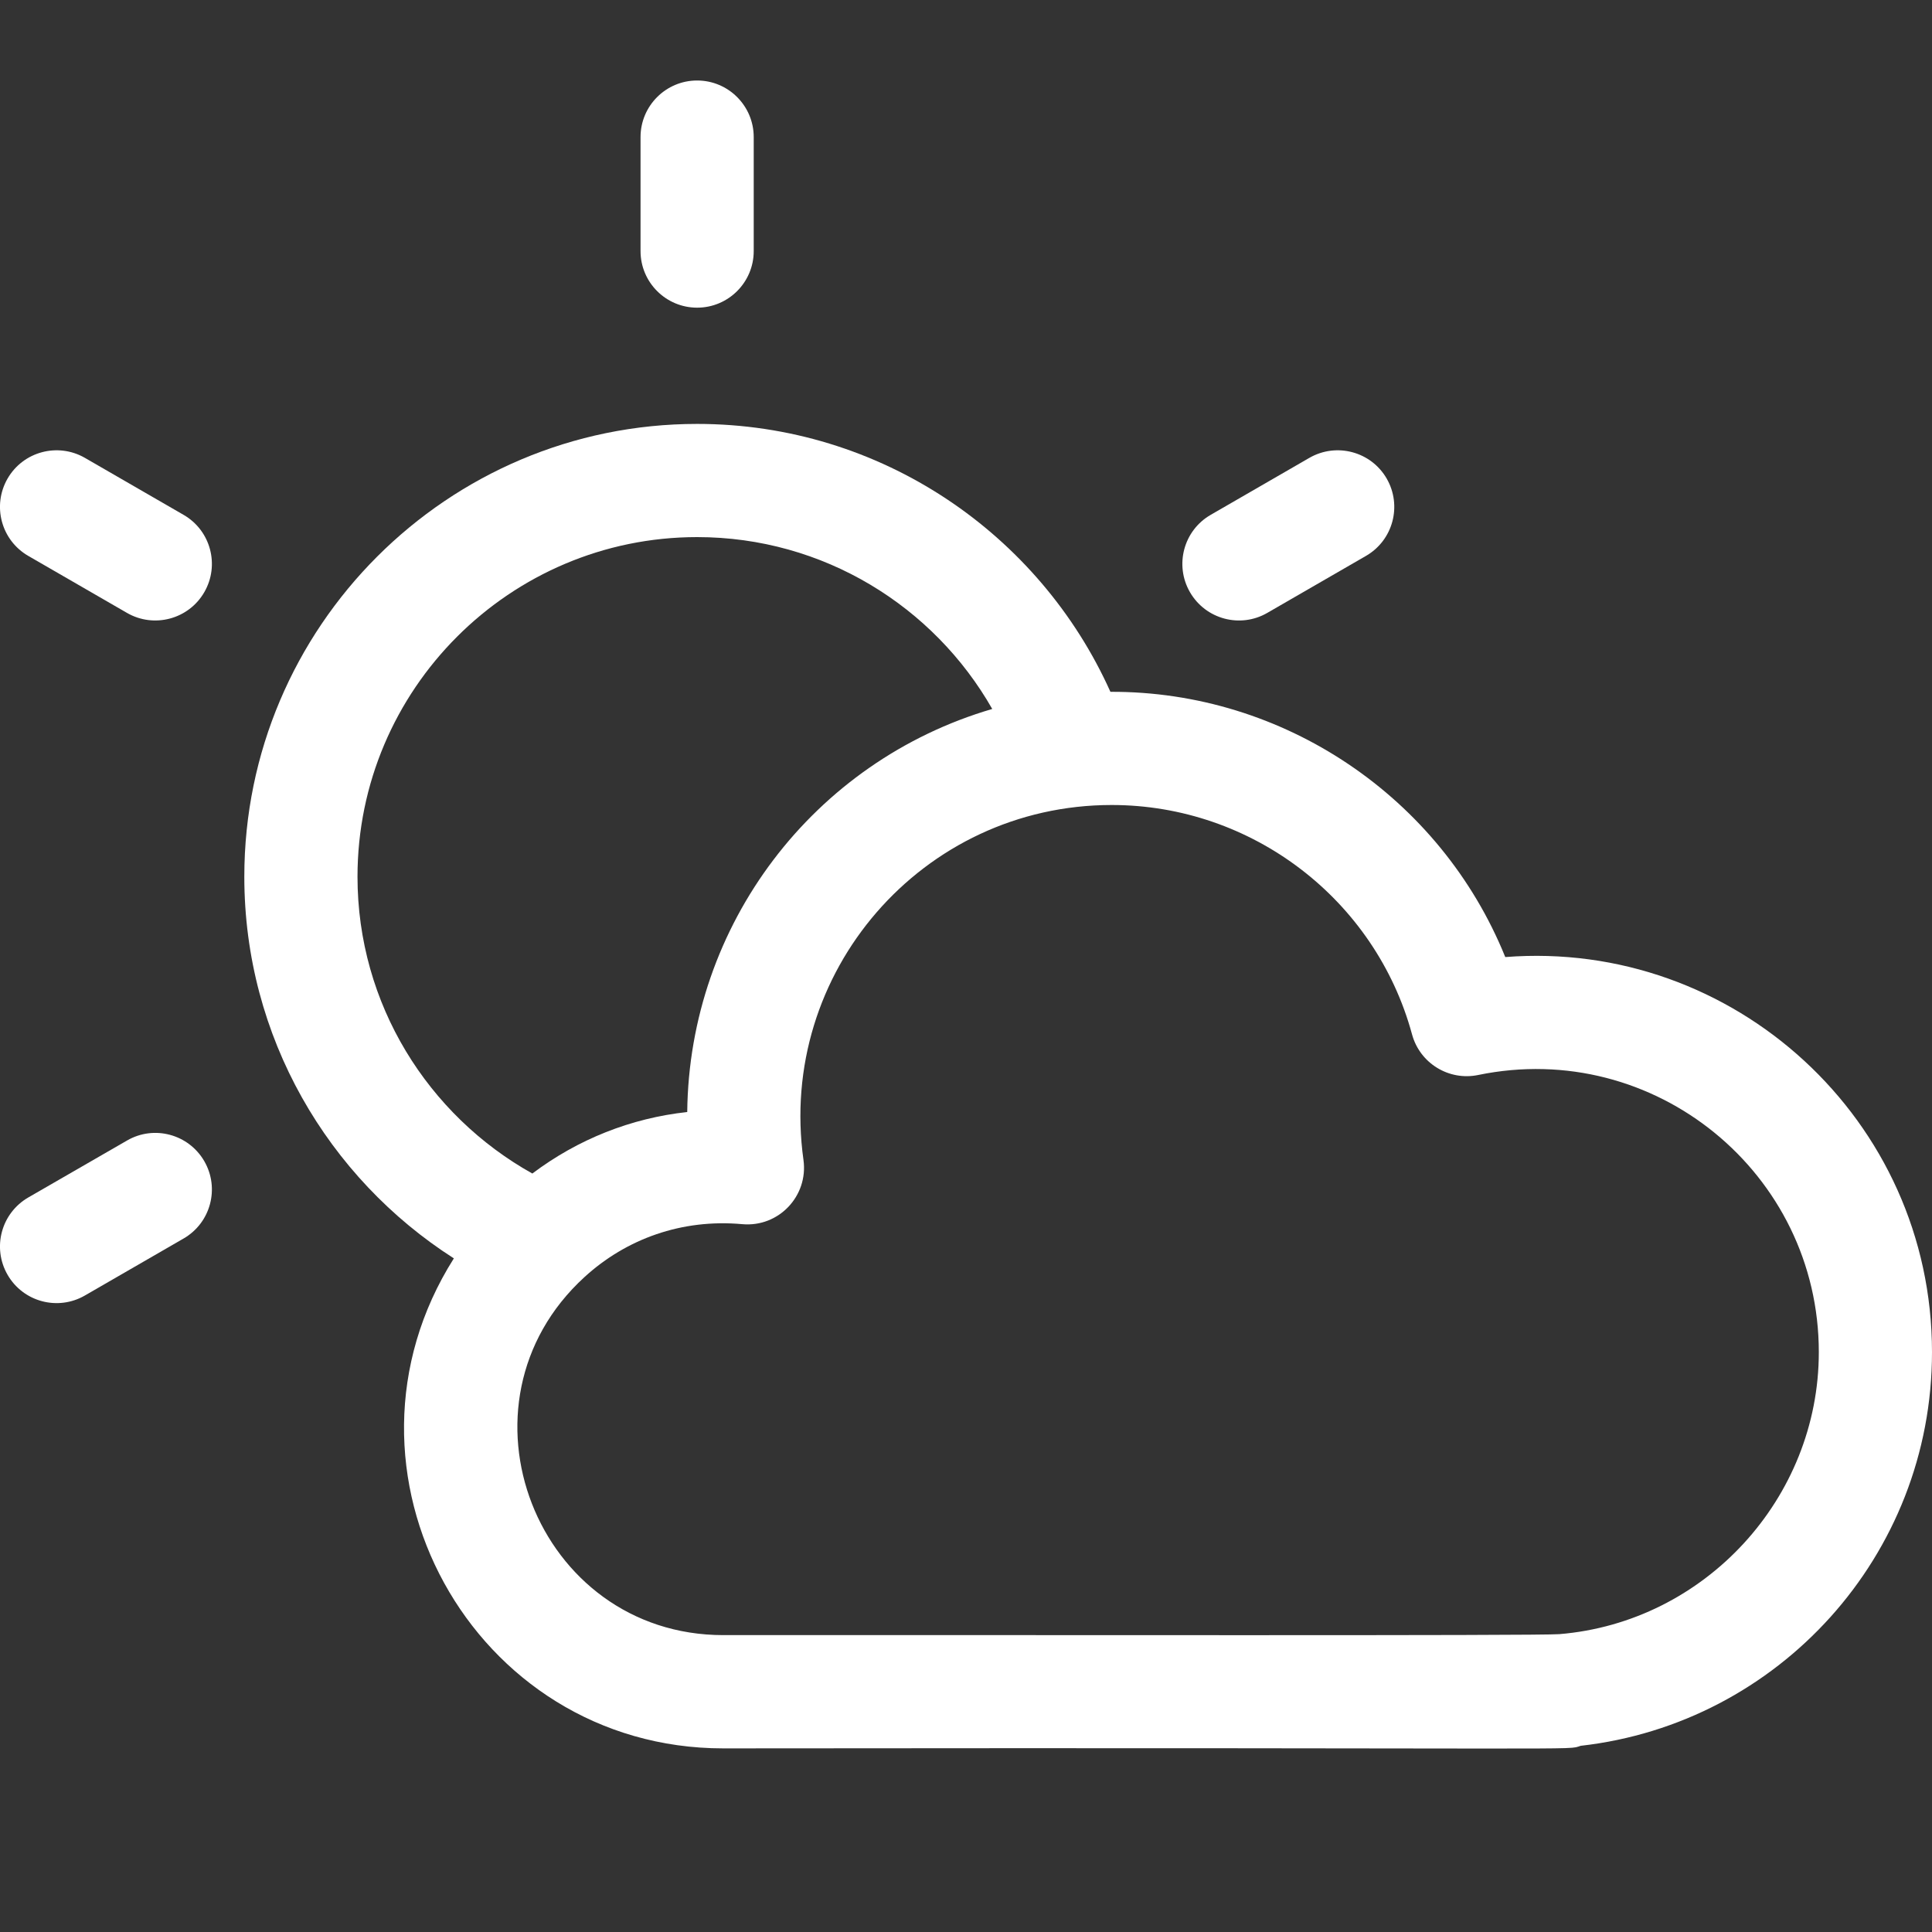 <?xml version="1.0" encoding="UTF-8"?>
<svg xmlns="http://www.w3.org/2000/svg" width="24" height="24" viewBox="0 0 24 24" fill="none">
  <rect x="0" y="0" width="24" height="24" fill="#333333" stroke="none"/>
  <g id="fi_2932445" clip-path="url(#clip0_25_563)">
    <g id="Group">
      <path id="Vector" d="M8.66 3.822C9.048 3.822 9.363 3.507 9.363 3.119V1.703C9.363 1.315 9.048 1 8.66 1C8.272 1 7.957 1.315 7.957 1.703V3.119C7.957 3.507 8.272 3.822 8.66 3.822Z" fill="white"></path>
      <path id="Vector_2" d="M2.281 6.396L1.055 5.688C0.718 5.494 0.288 5.609 0.094 5.945C-0.1 6.282 0.015 6.712 0.352 6.906L1.578 7.614C1.913 7.807 2.344 7.693 2.538 7.356C2.732 7.02 2.617 6.59 2.281 6.396Z" fill="white"></path>
      <path id="Vector_3" d="M1.578 14.168L0.352 14.875C0.015 15.07 -0.1 15.499 0.094 15.836C0.289 16.174 0.72 16.287 1.055 16.093L2.281 15.385C2.617 15.191 2.732 14.761 2.538 14.425C2.344 14.089 1.914 13.973 1.578 14.168Z" fill="white"></path>
      <path id="Vector_4" d="M15.742 7.614L16.968 6.906C17.305 6.712 17.42 6.282 17.226 5.945C17.032 5.609 16.602 5.494 16.265 5.688L15.039 6.396C14.703 6.59 14.588 7.02 14.782 7.356C14.977 7.694 15.408 7.807 15.742 7.614Z" fill="white"></path>
      <path id="Vector_5" d="M18.699 11.889C17.894 9.9 15.942 8.585 13.794 8.594C12.914 6.634 10.944 5.266 8.66 5.266C5.558 5.266 3.035 7.789 3.035 10.891C3.035 12.88 4.074 14.632 5.638 15.632C3.971 18.266 5.866 21.719 8.985 21.719C20.048 21.707 19.443 21.747 19.636 21.687C22.093 21.41 24 19.326 24 16.797C24 13.909 21.533 11.667 18.699 11.889ZM4.441 10.891C4.441 8.564 6.334 6.672 8.66 6.672C10.229 6.672 11.6 7.533 12.326 8.807C10.104 9.458 8.562 11.486 8.537 13.814C7.839 13.89 7.18 14.151 6.613 14.578C5.319 13.856 4.441 12.474 4.441 10.891ZM19.37 20.3C19.119 20.321 12.739 20.309 8.985 20.312C6.667 20.312 5.537 17.439 7.262 15.863C7.78 15.39 8.469 15.139 9.221 15.207C9.674 15.248 10.043 14.856 9.981 14.409C9.655 12.083 11.456 10 13.81 10C15.551 10 17.085 11.172 17.541 12.85C17.639 13.209 17.999 13.429 18.362 13.354C20.554 12.901 22.594 14.576 22.594 16.797C22.594 18.613 21.178 20.152 19.37 20.3Z" fill="white"></path>
    </g>
  </g>
  <defs>
    <clipPath id="clip0_25_563">
      <rect width="24" height="24" fill="white"></rect>
    </clipPath>
  </defs>
</svg>
